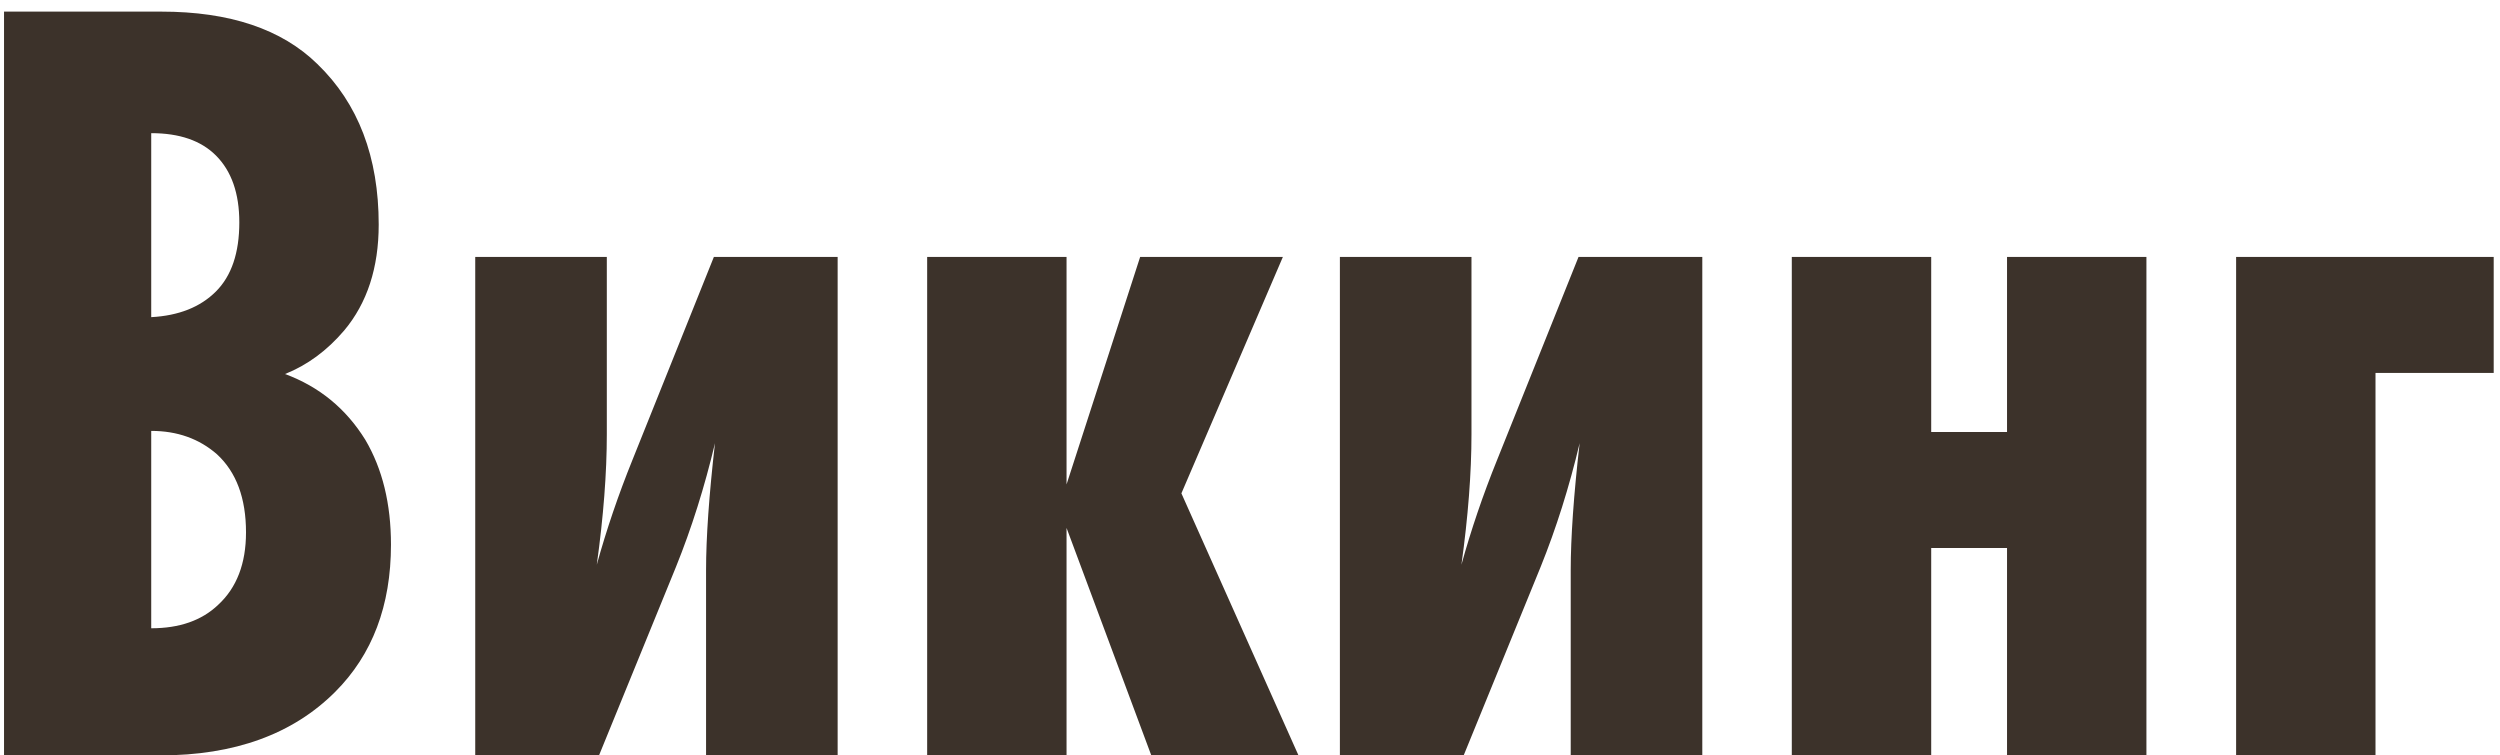 <?xml version="1.0" encoding="UTF-8"?> <svg xmlns="http://www.w3.org/2000/svg" width="139" height="42" viewBox="0 0 139 42" fill="none"><path d="M0.224 0.646H8.966C12.769 0.646 15.662 1.617 17.646 3.56C19.919 5.751 21.056 8.727 21.056 12.488C21.056 14.885 20.415 16.849 19.134 18.378C18.183 19.494 17.088 20.3 15.848 20.796C17.749 21.499 19.237 22.718 20.312 24.454C21.263 26.066 21.738 28.009 21.738 30.282C21.738 33.671 20.705 36.399 18.638 38.466C16.282 40.822 13.037 42 8.904 42H0.224V0.646ZM8.408 7.404V17.634C9.937 17.551 11.136 17.076 12.004 16.208C12.872 15.34 13.306 14.059 13.306 12.364C13.306 10.752 12.872 9.512 12.004 8.644C11.177 7.817 9.979 7.404 8.408 7.404ZM8.408 23.958V34.932C9.979 34.932 11.219 34.498 12.128 33.63C13.161 32.679 13.678 31.336 13.678 29.6C13.678 27.699 13.141 26.252 12.066 25.26C11.074 24.392 9.855 23.958 8.408 23.958ZM26.423 14.286H33.739V24.144C33.739 26.293 33.553 28.711 33.181 31.398C33.719 29.455 34.38 27.513 35.165 25.57L39.691 14.286H46.573V42H39.257V31.708C39.257 29.889 39.423 27.533 39.753 24.64C39.175 27.079 38.451 29.373 37.583 31.522L33.305 42H26.423V14.286ZM72.196 42H64.012L59.3 29.352V42H51.55V14.286H59.3V26.934L63.392 14.286H71.328L65.686 27.43L72.196 42ZM74.498 14.286H81.814V24.144C81.814 26.293 81.628 28.711 81.256 31.398C81.793 29.455 82.454 27.513 83.24 25.57L87.766 14.286H94.648V42H87.332V31.708C87.332 29.889 87.497 27.533 87.828 24.64C87.249 27.079 86.526 29.373 85.658 31.522L81.38 42H74.498V14.286ZM107.375 14.286V24.02H111.591V14.286H119.341V42H111.591V30.468H107.375V42H99.624V14.286H107.375ZM138.65 20.734H132.078V42H124.328V14.286H138.65V20.734Z" fill="#3C322A"></path></svg> 